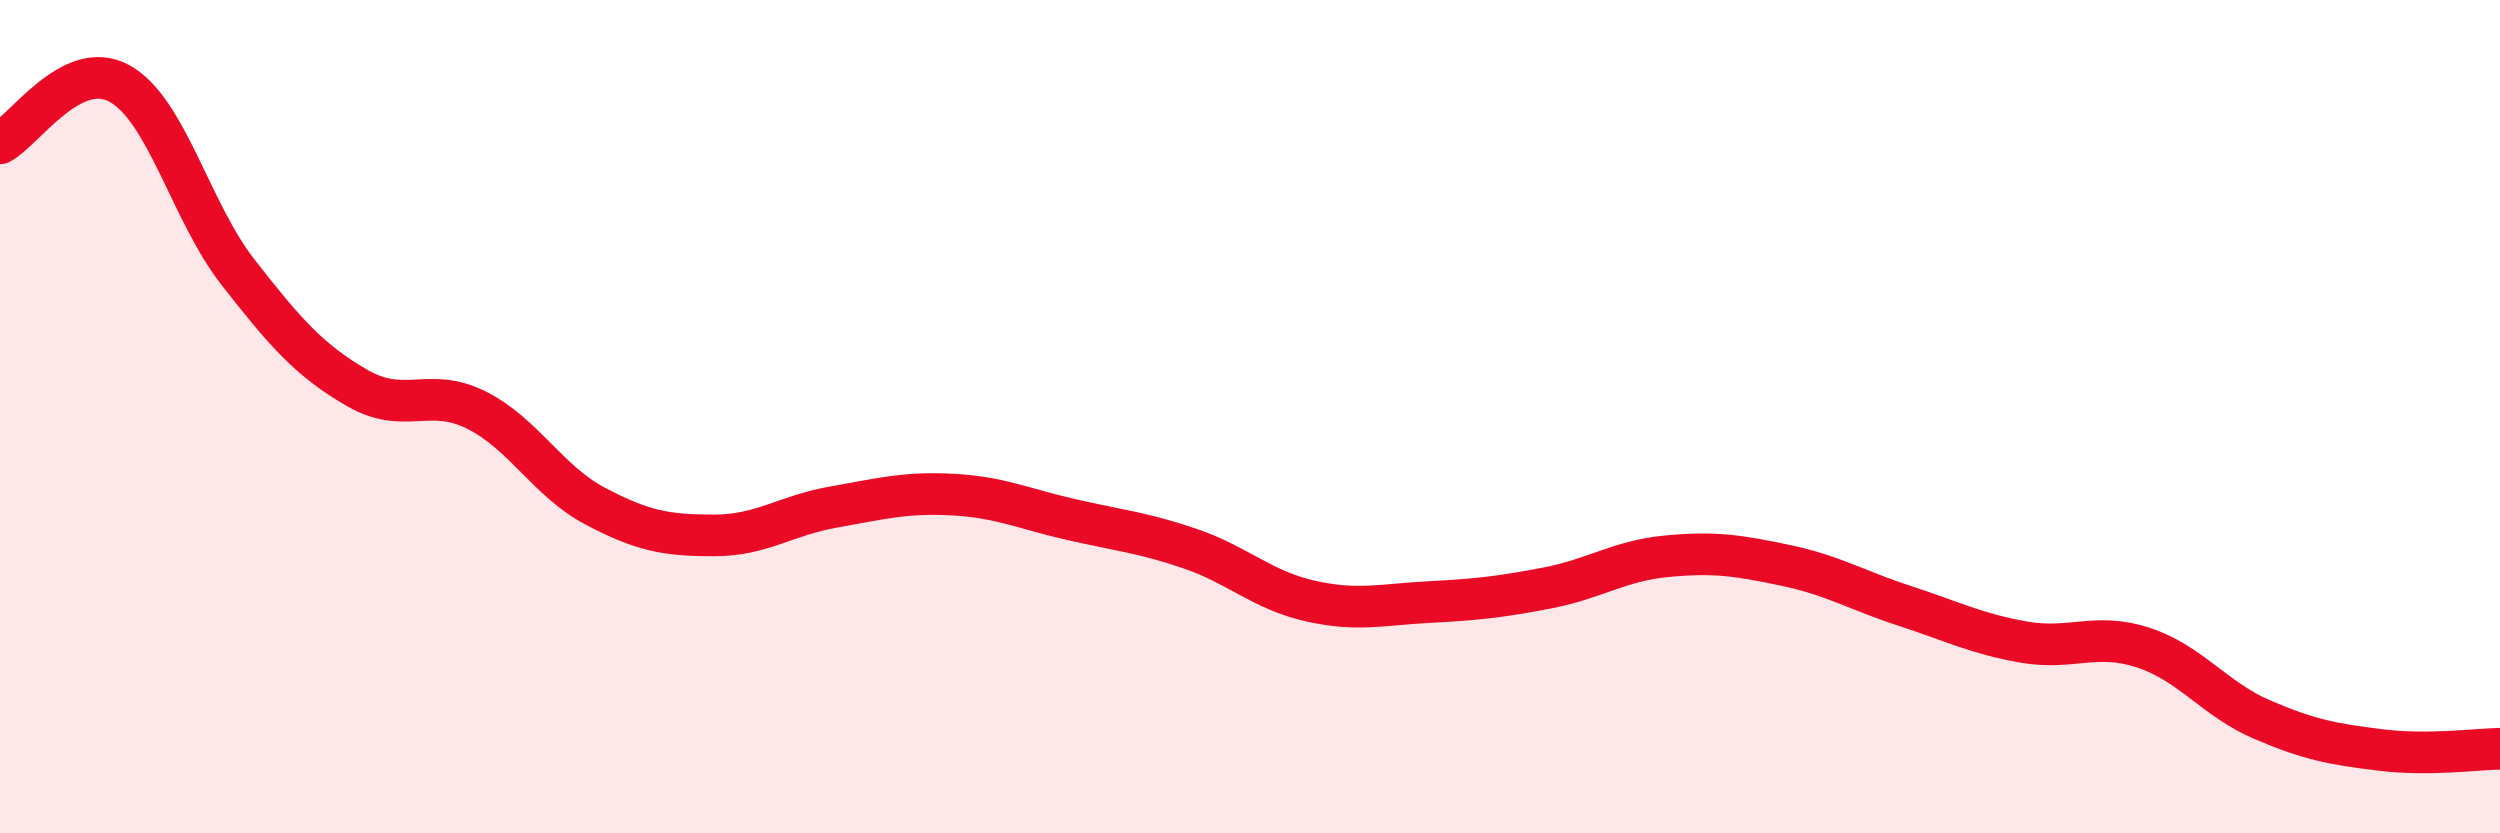 
    <svg width="60" height="20" viewBox="0 0 60 20" xmlns="http://www.w3.org/2000/svg">
      <path
        d="M 0,3.44 C 0.57,3.15 1.72,1.38 2.86,2 C 4,2.62 4.57,5.07 5.71,6.53 C 6.85,7.99 7.43,8.65 8.57,9.31 C 9.71,9.97 10.29,9.27 11.43,9.84 C 12.57,10.41 13.15,11.55 14.29,12.15 C 15.43,12.75 16,12.85 17.14,12.85 C 18.28,12.85 18.86,12.37 20,12.17 C 21.14,11.97 21.72,11.81 22.86,11.87 C 24,11.93 24.57,12.21 25.71,12.47 C 26.85,12.73 27.43,12.78 28.57,13.17 C 29.71,13.56 30.29,14.16 31.43,14.42 C 32.57,14.68 33.15,14.51 34.29,14.45 C 35.43,14.39 36,14.33 37.14,14.11 C 38.28,13.89 38.86,13.46 40,13.35 C 41.14,13.24 41.72,13.33 42.86,13.57 C 44,13.81 44.57,14.17 45.71,14.54 C 46.85,14.91 47.43,15.21 48.57,15.41 C 49.71,15.61 50.29,15.17 51.43,15.54 C 52.57,15.91 53.15,16.78 54.29,17.27 C 55.43,17.76 56,17.86 57.14,18 C 58.28,18.14 59.43,17.98 60,17.97L60 20L0 20Z"
        fill="#EB0A25"
        opacity="0.1"
        stroke-linecap="round"
        stroke-linejoin="round"
      />
      <path
        d="M 0,3.44 C 0.57,3.15 1.72,1.38 2.86,2 C 4,2.62 4.57,5.07 5.71,6.53 C 6.85,7.99 7.43,8.65 8.57,9.31 C 9.71,9.97 10.29,9.27 11.43,9.84 C 12.57,10.41 13.15,11.55 14.29,12.15 C 15.43,12.75 16,12.85 17.14,12.85 C 18.28,12.85 18.86,12.37 20,12.17 C 21.14,11.97 21.72,11.81 22.86,11.87 C 24,11.93 24.57,12.21 25.71,12.47 C 26.85,12.73 27.43,12.78 28.57,13.17 C 29.71,13.56 30.29,14.16 31.43,14.42 C 32.57,14.68 33.15,14.51 34.29,14.45 C 35.43,14.39 36,14.33 37.14,14.11 C 38.28,13.89 38.86,13.46 40,13.35 C 41.14,13.24 41.72,13.33 42.86,13.57 C 44,13.81 44.57,14.17 45.71,14.54 C 46.85,14.91 47.43,15.21 48.57,15.41 C 49.71,15.61 50.29,15.17 51.43,15.54 C 52.57,15.91 53.15,16.78 54.29,17.27 C 55.43,17.76 56,17.86 57.14,18 C 58.28,18.14 59.43,17.98 60,17.97"
        stroke="#EB0A25"
        stroke-width="1"
        fill="none"
        stroke-linecap="round"
        stroke-linejoin="round"
      />
    </svg>
  